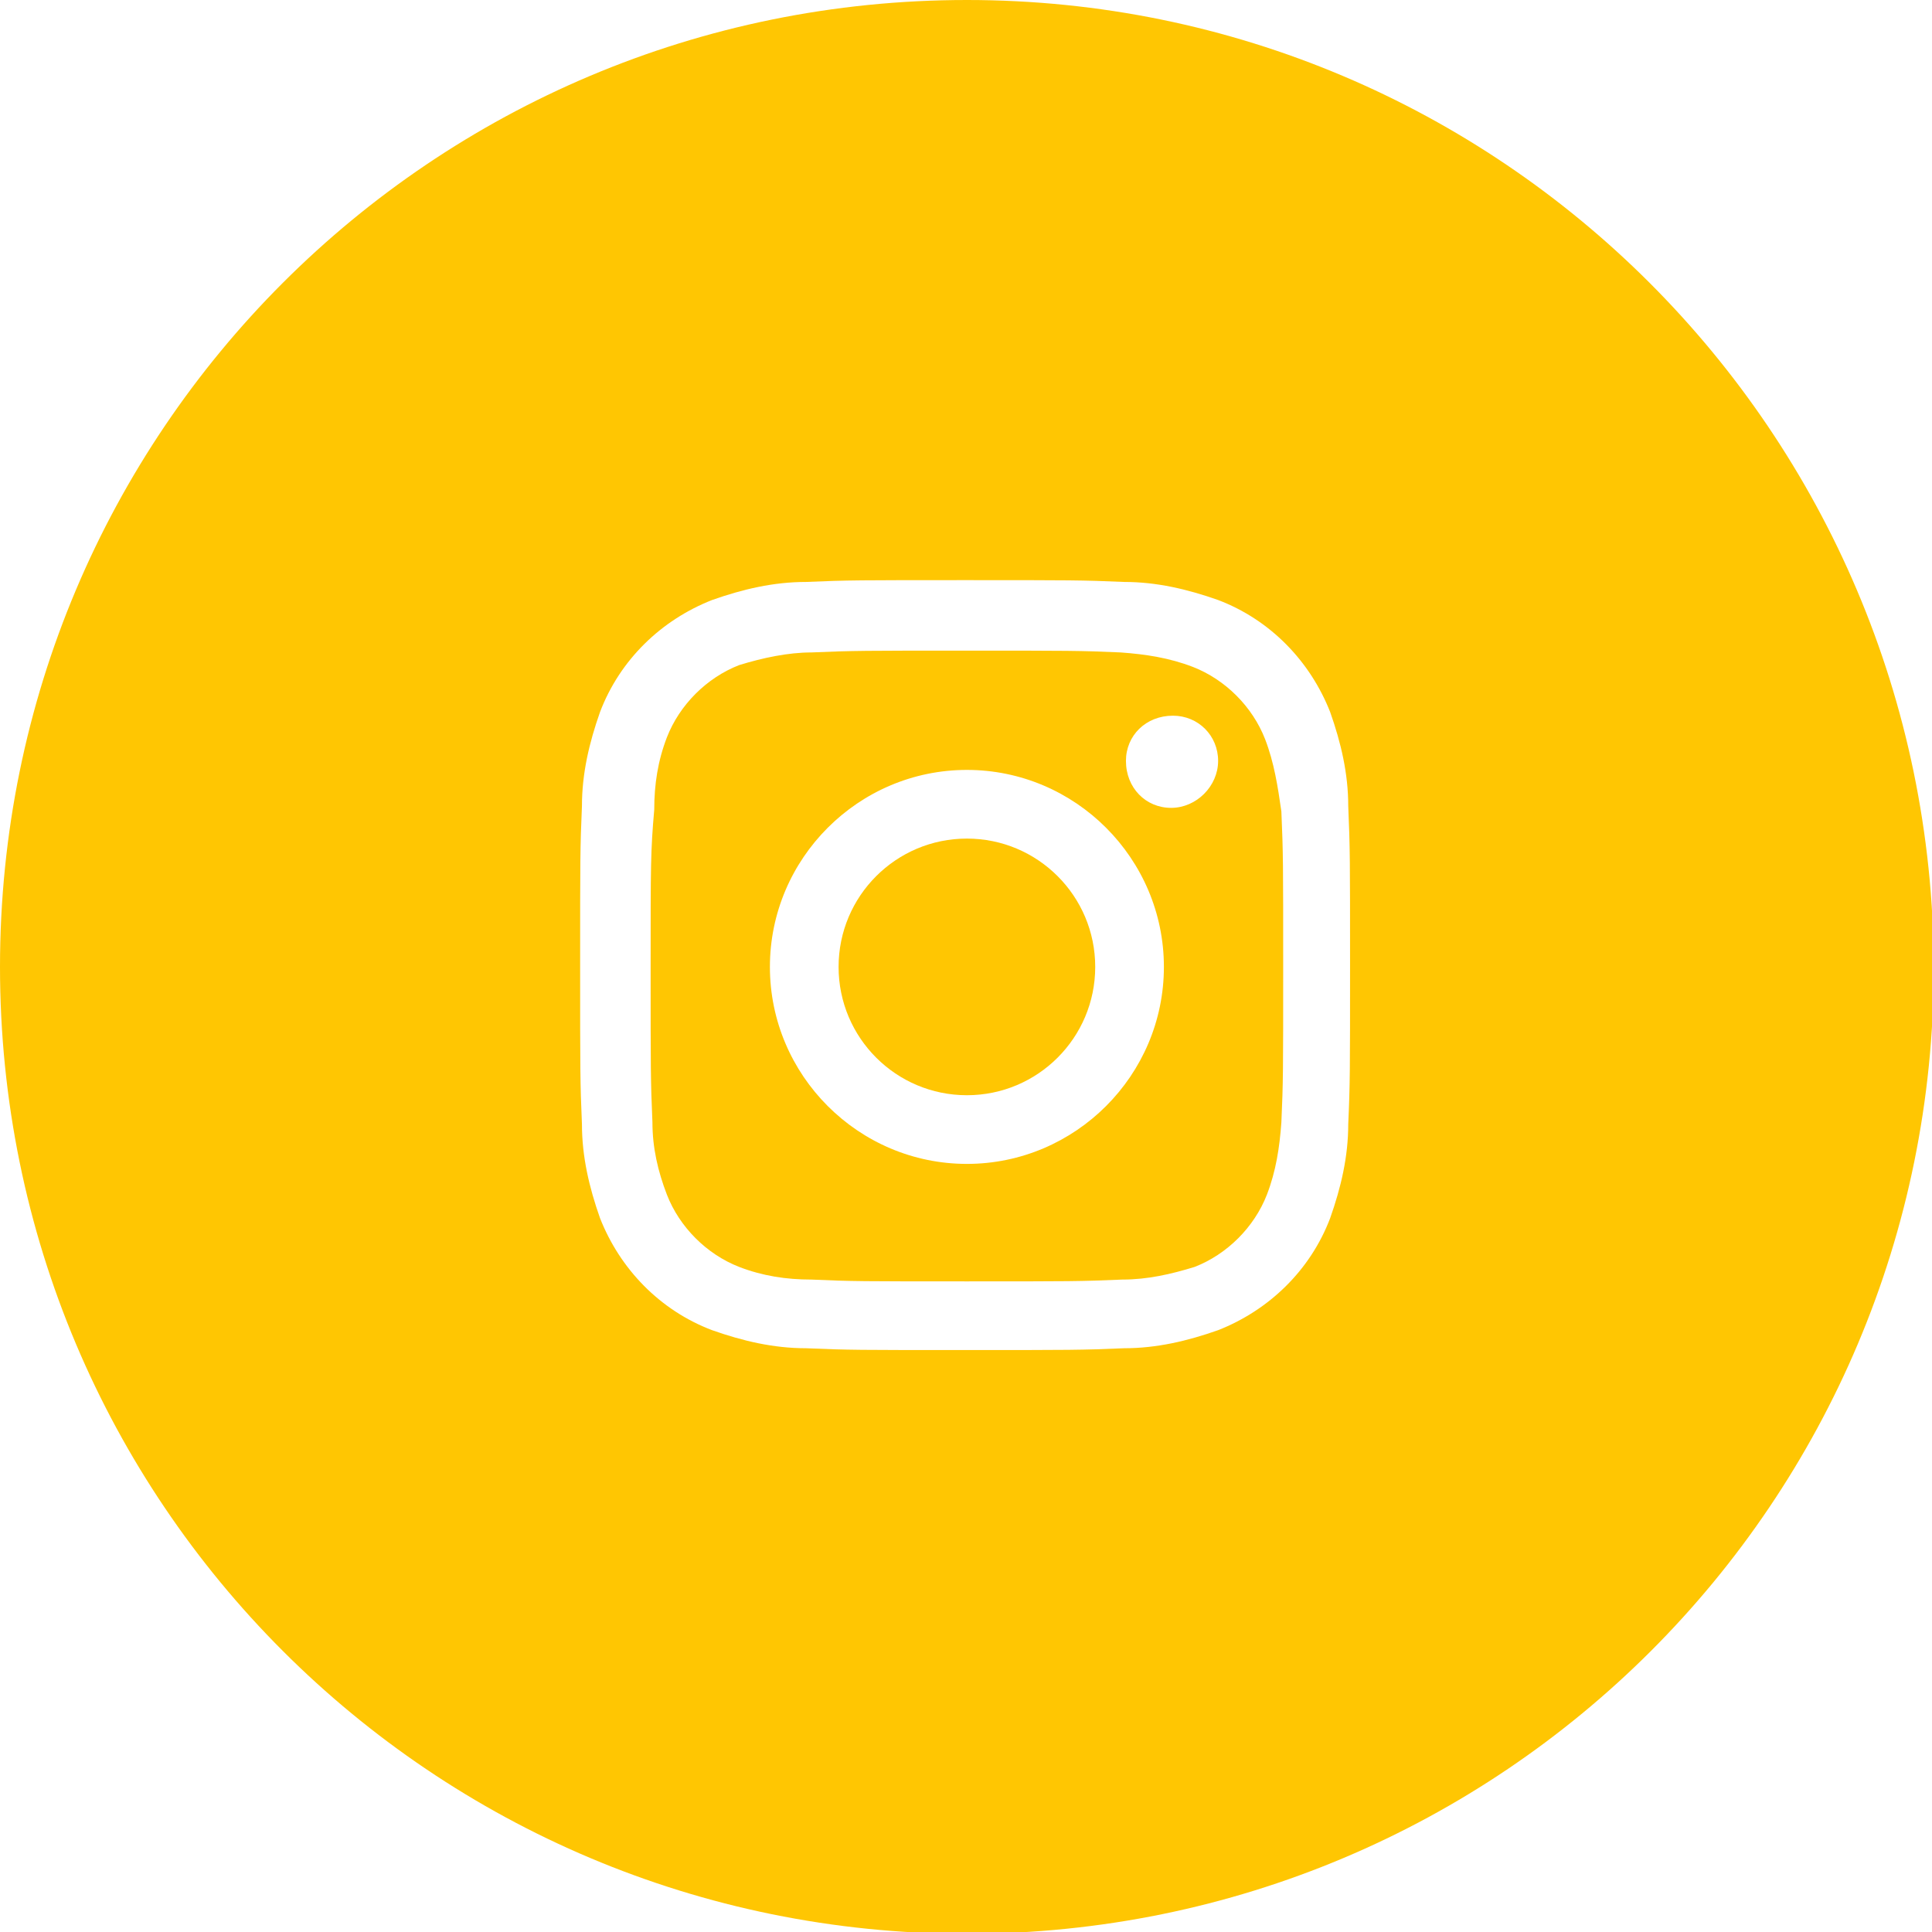 <?xml version="1.0" encoding="utf-8"?>
<!-- Generator: Adobe Illustrator 21.1.0, SVG Export Plug-In . SVG Version: 6.00 Build 0)  -->
<svg version="1.1" id="Layer_1" xmlns="http://www.w3.org/2000/svg" xmlns:xlink="http://www.w3.org/1999/xlink" x="0px" y="0px"
	 viewBox="0 0 106.9 106.9" style="enable-background:new 0 0 106.9 106.9;" xml:space="preserve">
<style type="text/css">
	.st0{fill:#FFC602;}
</style>
<title>Instagram-yellow</title>
<g id="Layer_2">
	<g id="Capa_1">
		<path class="st0" d="M53.5,0C23.9,0,0,23.9,0,53.5s23.9,53.5,53.5,53.5s53.5-23.9,53.5-53.5l0,0C106.9,23.9,83,0,53.5,0z
			 M74.6,62.2c0,1.8-0.4,3.5-1,5.2c-1.1,2.9-3.4,5.1-6.2,6.2c-1.7,0.6-3.4,1-5.2,1c-2.3,0.1-3,0.1-8.8,0.1s-6.5,0-8.8-0.1
			c-1.8,0-3.5-0.4-5.2-1c-2.9-1.1-5.1-3.4-6.2-6.2c-0.6-1.7-1-3.4-1-5.2c-0.1-2.3-0.1-3-0.1-8.8s0-6.5,0.1-8.8c0-1.8,0.4-3.5,1-5.2
			c1.1-2.9,3.4-5.1,6.2-6.2c1.7-0.6,3.4-1,5.2-1c2.3-0.1,3-0.1,8.8-0.1s6.5,0,8.8,0.1c1.8,0,3.5,0.4,5.2,1c2.9,1.1,5.1,3.4,6.2,6.2
			c0.6,1.7,1,3.4,1,5.2c0.1,2.3,0.1,3,0.1,8.8S74.7,60,74.6,62.2z"/>
		<path class="st0" d="M70,40.9c-0.7-1.8-2.2-3.3-4-4c-1.3-0.5-2.6-0.7-4-0.8C59.8,36,59.1,36,53.5,36s-6.3,0-8.6,0.1
			c-1.3,0-2.7,0.3-4,0.7c-1.8,0.7-3.3,2.2-4,4c-0.5,1.3-0.7,2.6-0.7,4c-0.2,2.3-0.2,3-0.2,8.7s0,6.3,0.1,8.6c0,1.4,0.3,2.7,0.8,4
			c0.7,1.8,2.2,3.3,4,4c1.3,0.5,2.6,0.7,4,0.7c2.2,0.1,2.9,0.1,8.6,0.1s6.3,0,8.6-0.1c1.4,0,2.7-0.3,4-0.7c1.8-0.7,3.3-2.2,4-4
			c0.5-1.3,0.7-2.6,0.8-4c0.1-2.2,0.1-2.9,0.1-8.6s0-6.3-0.1-8.6C70.7,43.5,70.5,42.2,70,40.9z M53.5,64.4c-6,0-10.9-4.9-10.9-10.9
			s4.9-10.9,10.9-10.9s10.9,4.9,10.9,10.9S59.5,64.4,53.5,64.4L53.5,64.4z M64.8,44.7c-1.4,0-2.5-1.1-2.5-2.6c0-1.4,1.1-2.5,2.6-2.5
			c1.4,0,2.5,1.1,2.5,2.5S66.2,44.7,64.8,44.7L64.8,44.7z"/>
		<circle class="st0" cx="53.5" cy="53.5" r="7.1"/>
	</g>
</g>
</svg>
